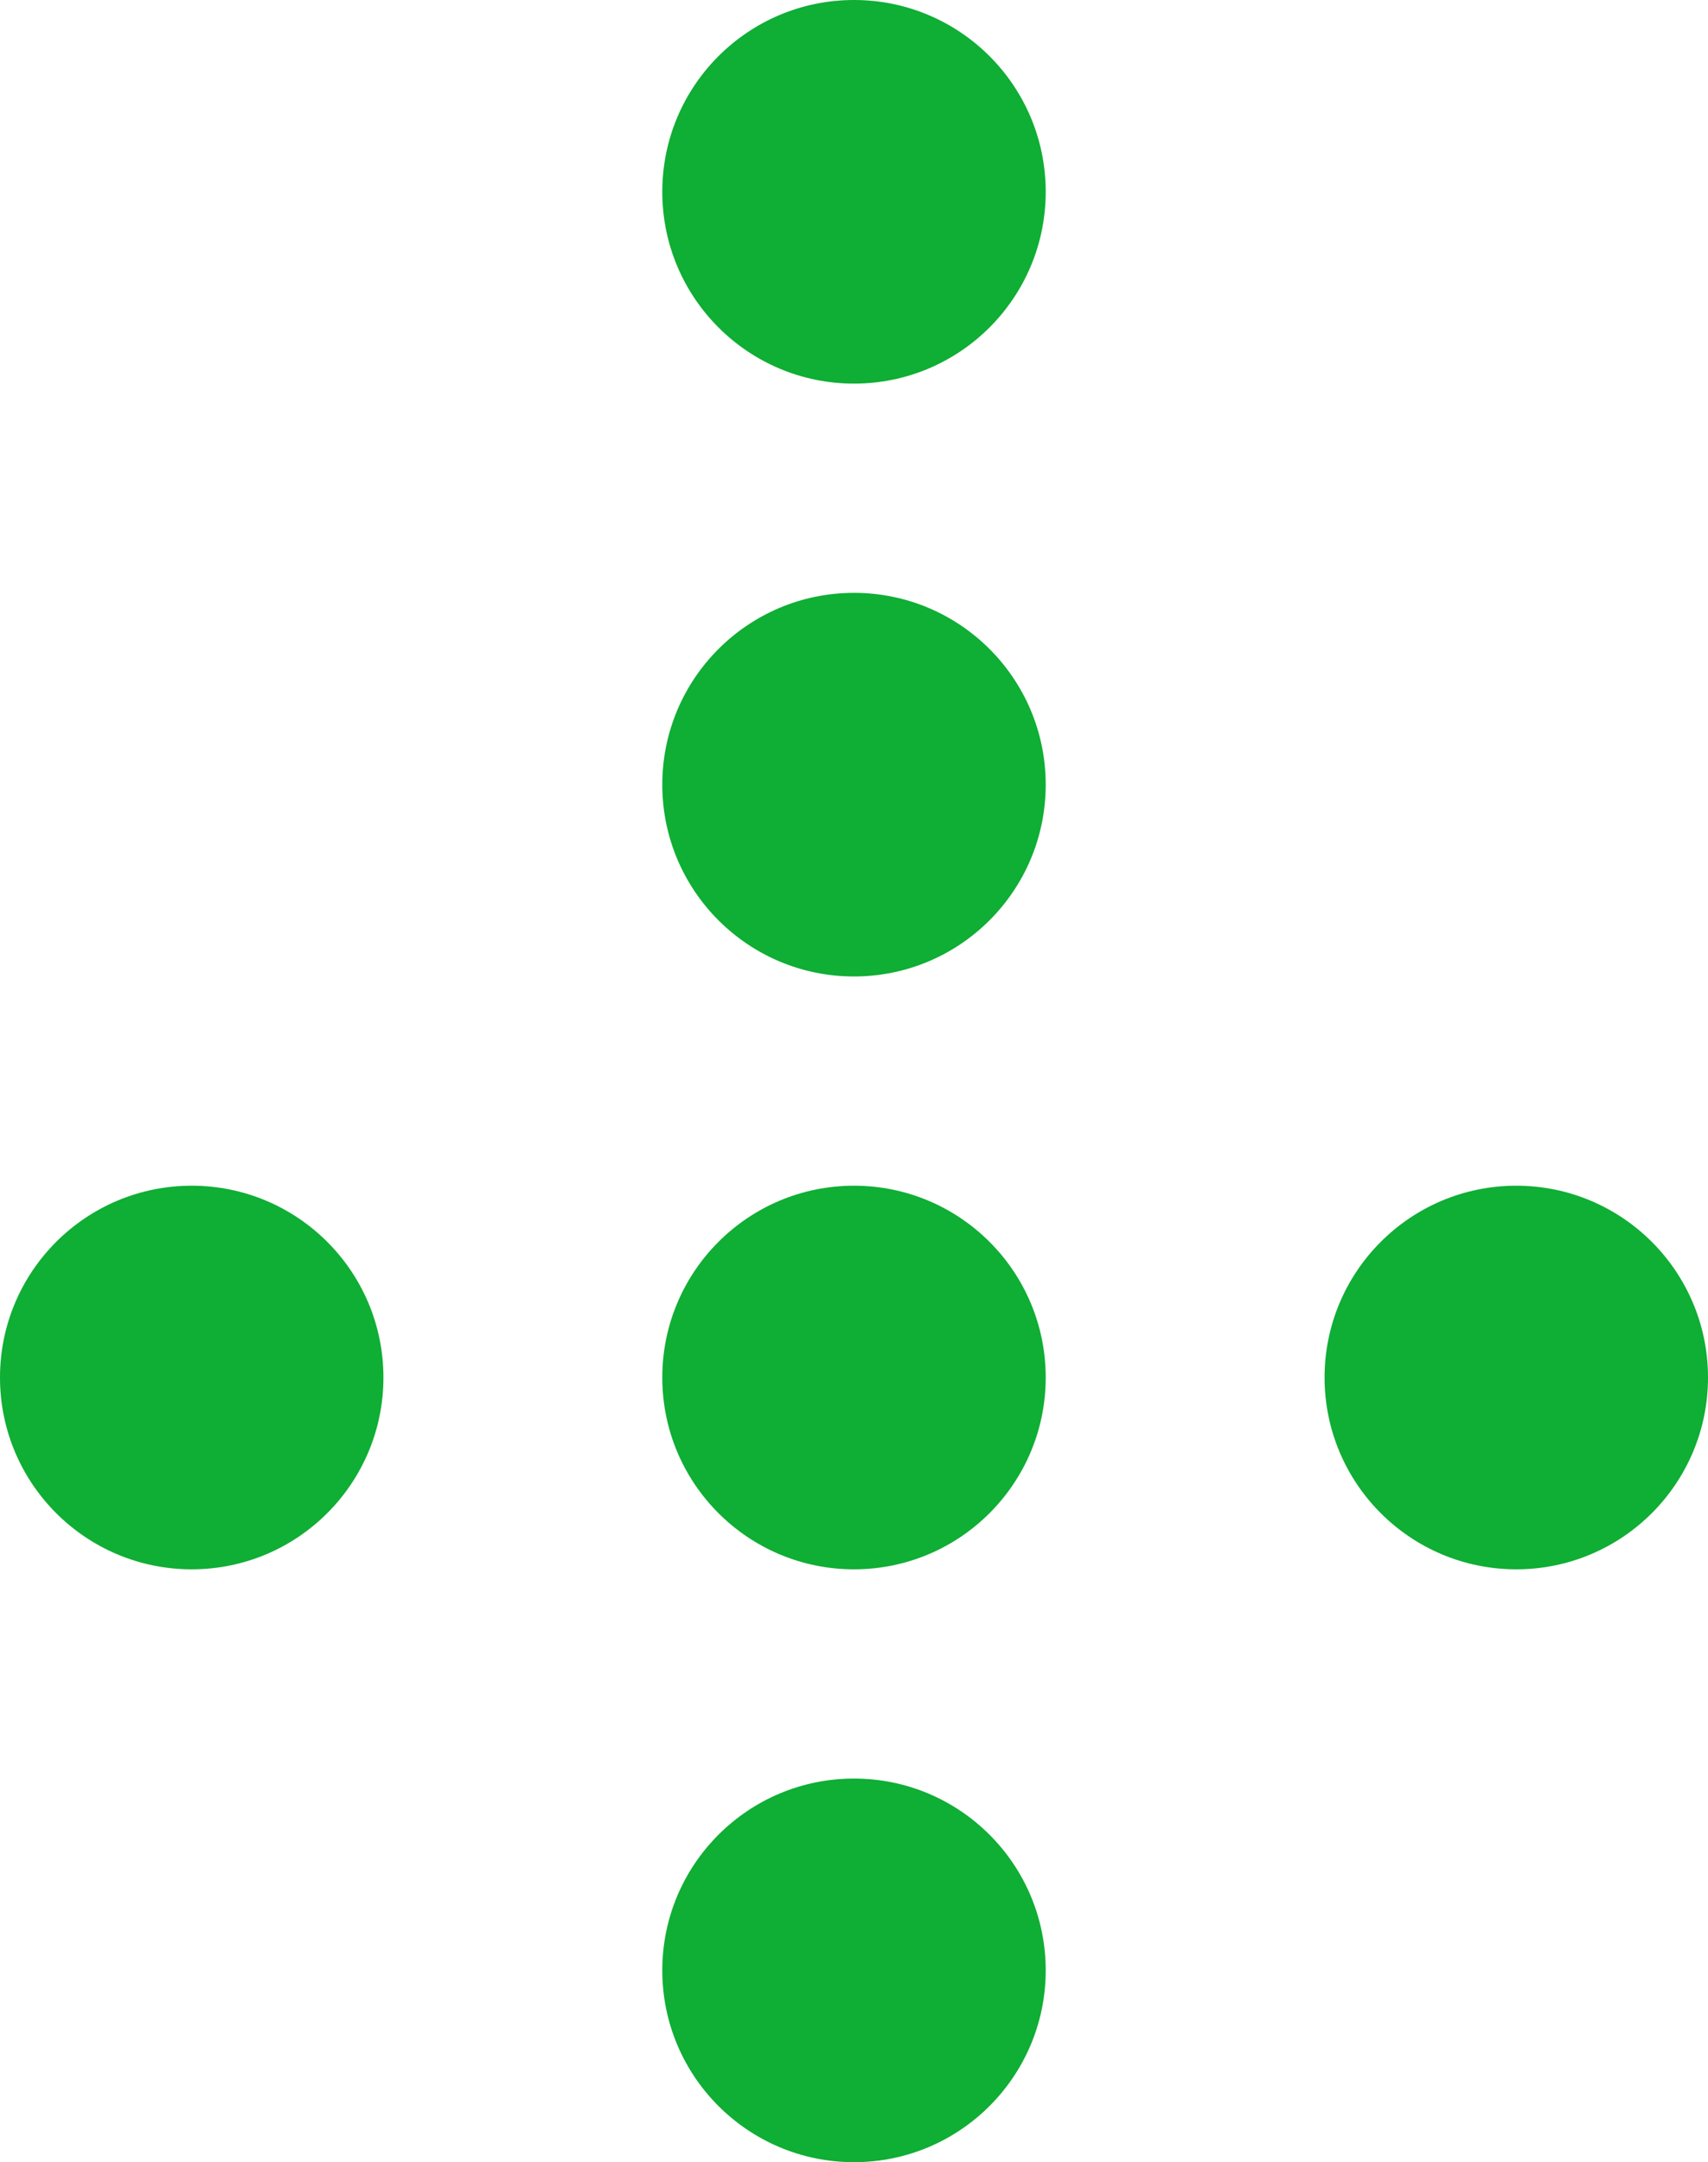<svg xmlns="http://www.w3.org/2000/svg" width="49" height="62" viewBox="0 0 49 62"><g transform="translate(-945 -8358)"><g transform="translate(0 -788)"><circle cx="5.5" cy="5.5" r="5.5" transform="translate(964 9163)" fill="#0fae34"/><circle cx="5.5" cy="5.5" r="5.5" transform="translate(964 9146)" fill="#0fae34"/><circle cx="5.5" cy="5.5" r="5.5" transform="translate(964 9180)" fill="#0fae34"/><circle cx="5.5" cy="5.5" r="5.5" transform="translate(964 9197)" fill="#0fae34"/><circle cx="5.5" cy="5.5" r="5.5" transform="translate(945 9180)" fill="#0fae34"/><circle cx="5.5" cy="5.5" r="5.5" transform="translate(983 9180)" fill="#0fae34"/></g></g></svg>